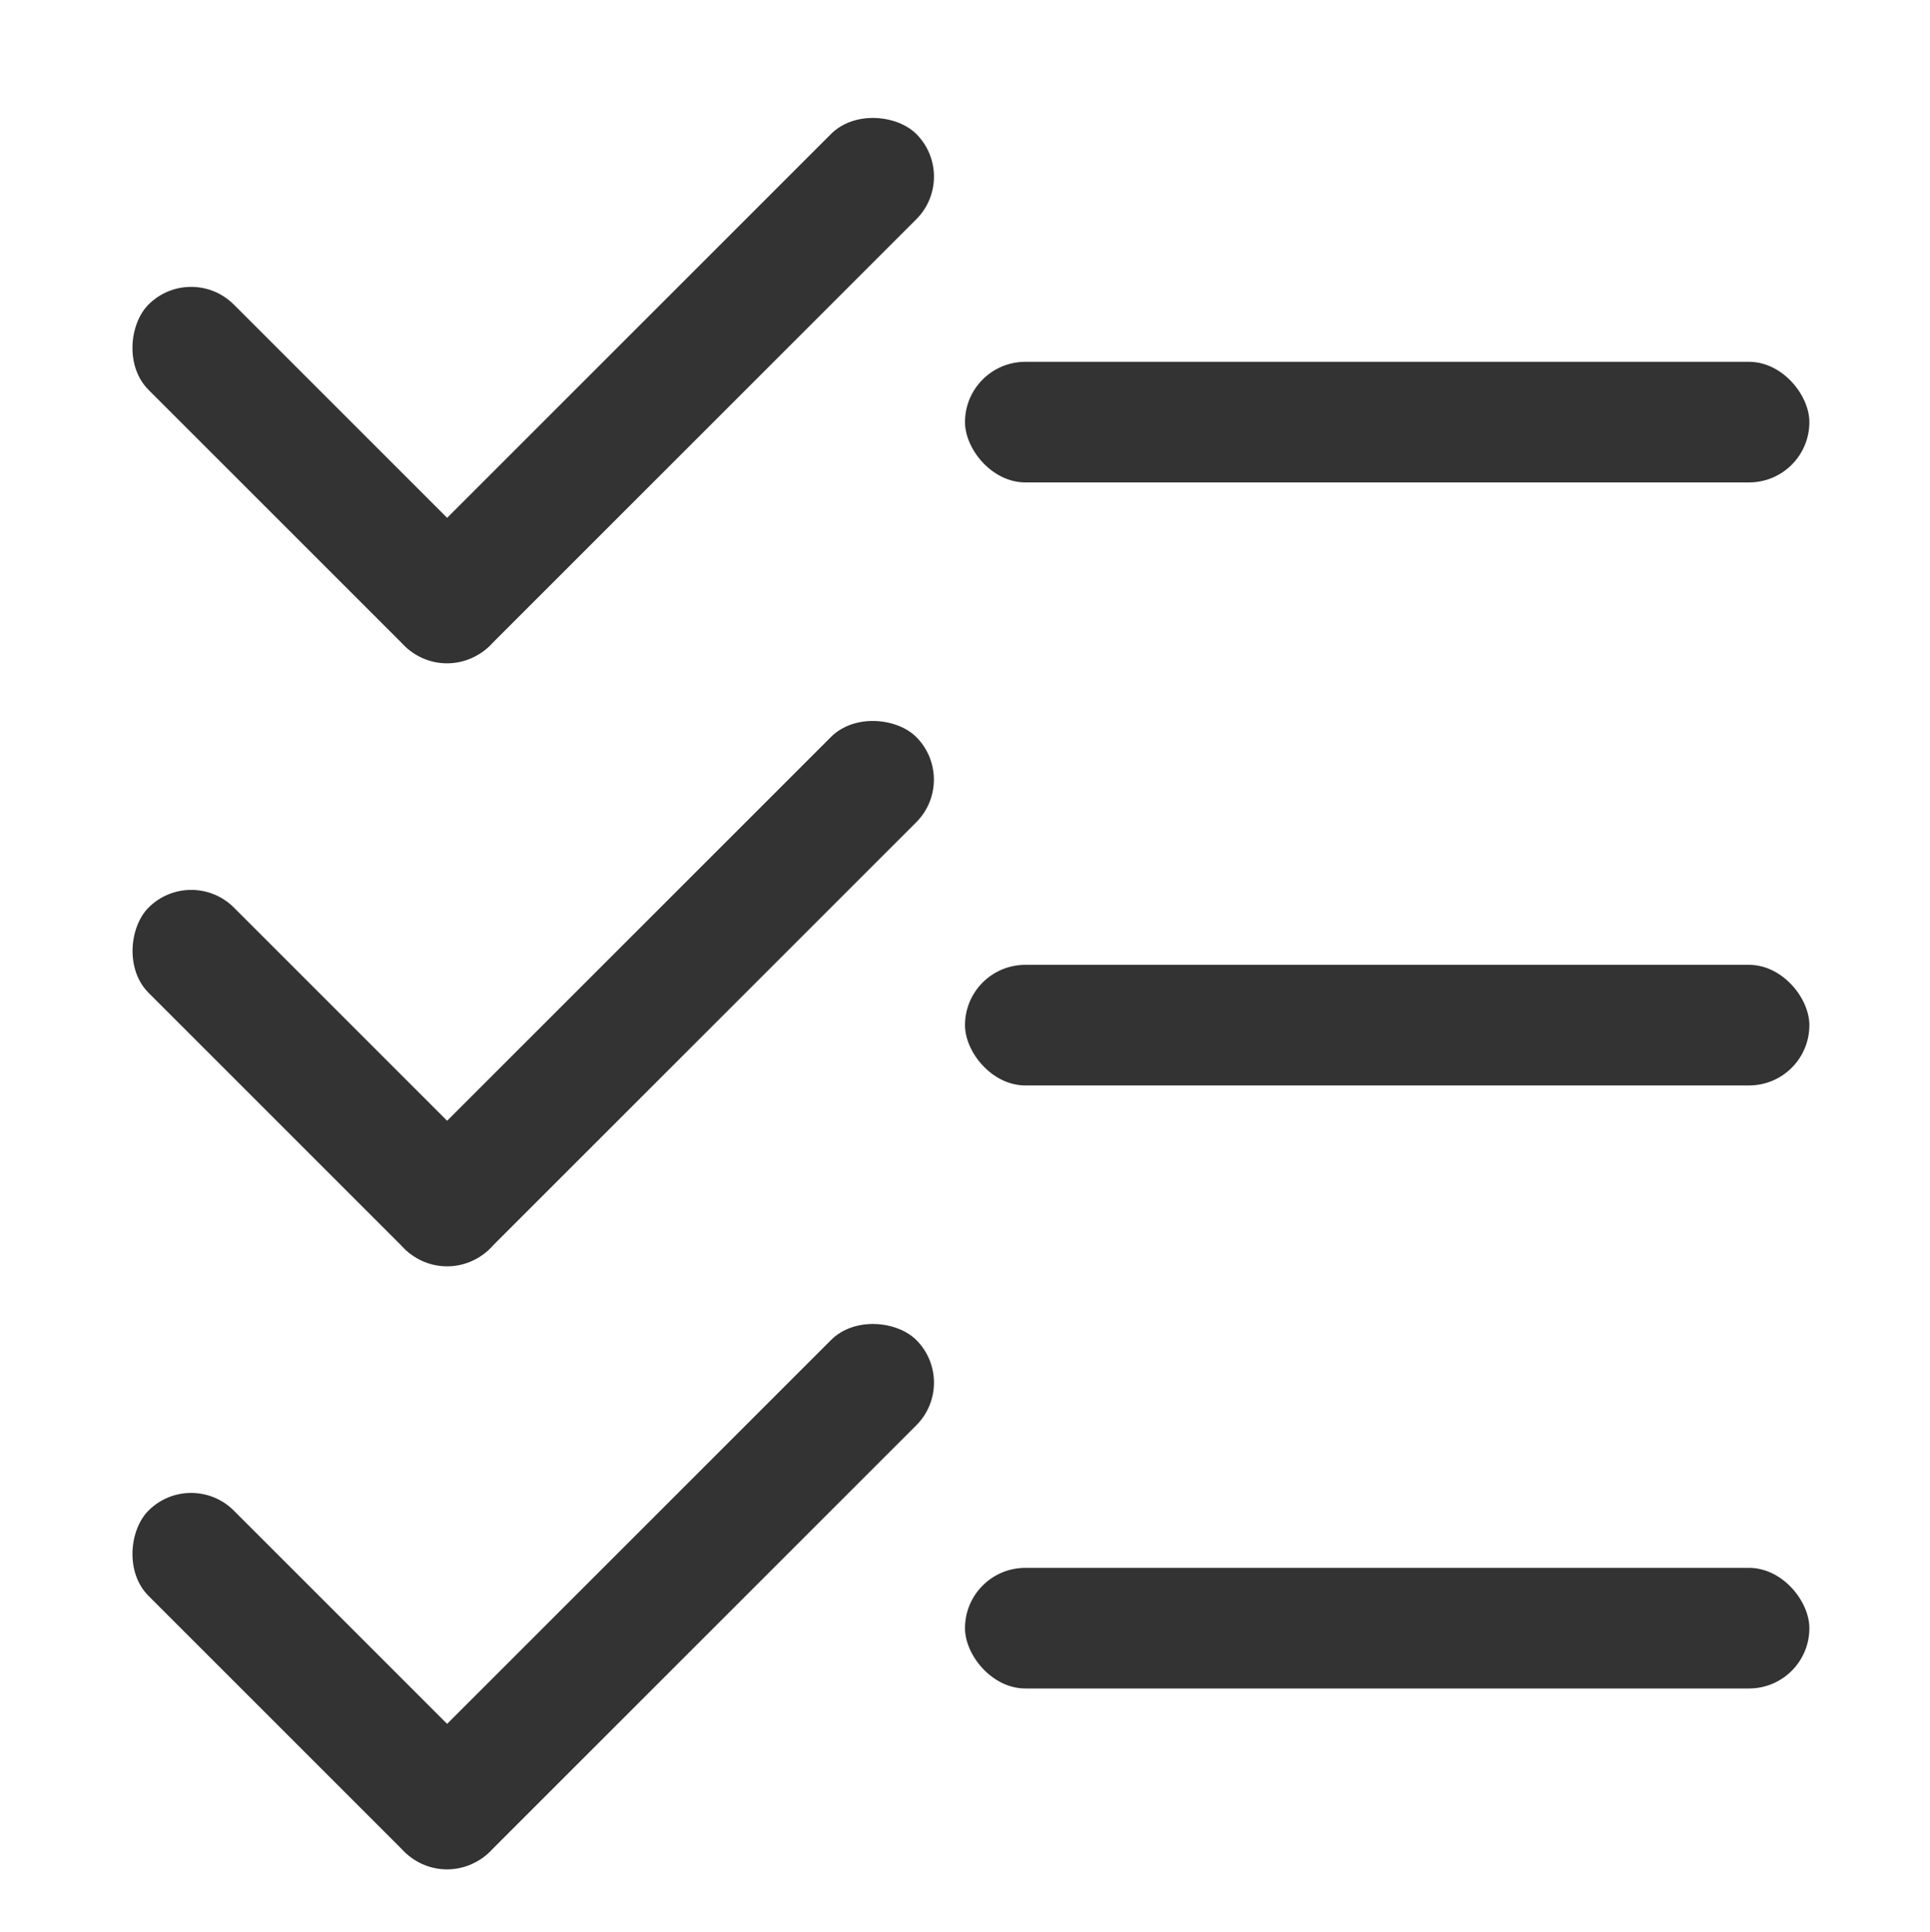 <?xml version="1.0" encoding="UTF-8"?>
<svg width="16" height="16.021" version="1.1" xmlns="http://www.w3.org/2000/svg" xmlns:cc="http://creativecommons.org/ns#" xmlns:dc="http://purl.org/dc/elements/1.1/" xmlns:rdf="http://www.w3.org/1999/02/22-rdf-syntax-ns#">
 <title>Gnome Symbolic Icon Theme</title>
 <g fill="#333" stroke-linecap="round" stroke-linejoin="round">
  <rect x="8" y="3" width="7" height="1" rx=".5" ry=".5" style="paint-order:stroke fill markers"/>
  <rect transform="rotate(45)" x="2.656" y=".415" width="4" height="1" ry=".5" style="paint-order:stroke fill markers"/>
  <rect transform="rotate(-45)" x="-1.414" y="5.657" width="6" height="1" ry=".5" stroke-width="1.225" style="paint-order:stroke fill markers"/>
  <rect x="8" y="8" width="7" height="1" rx=".5" ry=".5" style="paint-order:stroke fill markers"/>
  <rect transform="rotate(45)" x="6.192" y="3.95" width="4" height="1" ry=".5" style="paint-order:stroke fill markers"/>
  <rect transform="rotate(-45)" x="-4.95" y="9.192" width="6" height="1" ry=".5" stroke-width="1.225" style="paint-order:stroke fill markers"/>
  <rect x="8" y="13" width="7" height="1" rx=".5" ry=".5" style="paint-order:stroke fill markers"/>
  <rect transform="rotate(45)" x="9.727" y="7.486" width="4" height="1" ry=".5" style="paint-order:stroke fill markers"/>
  <rect transform="rotate(-45)" x="-8.485" y="12.728" width="6" height="1" ry=".5" stroke-width="1.225" style="paint-order:stroke fill markers"/>
 </g>
</svg>
